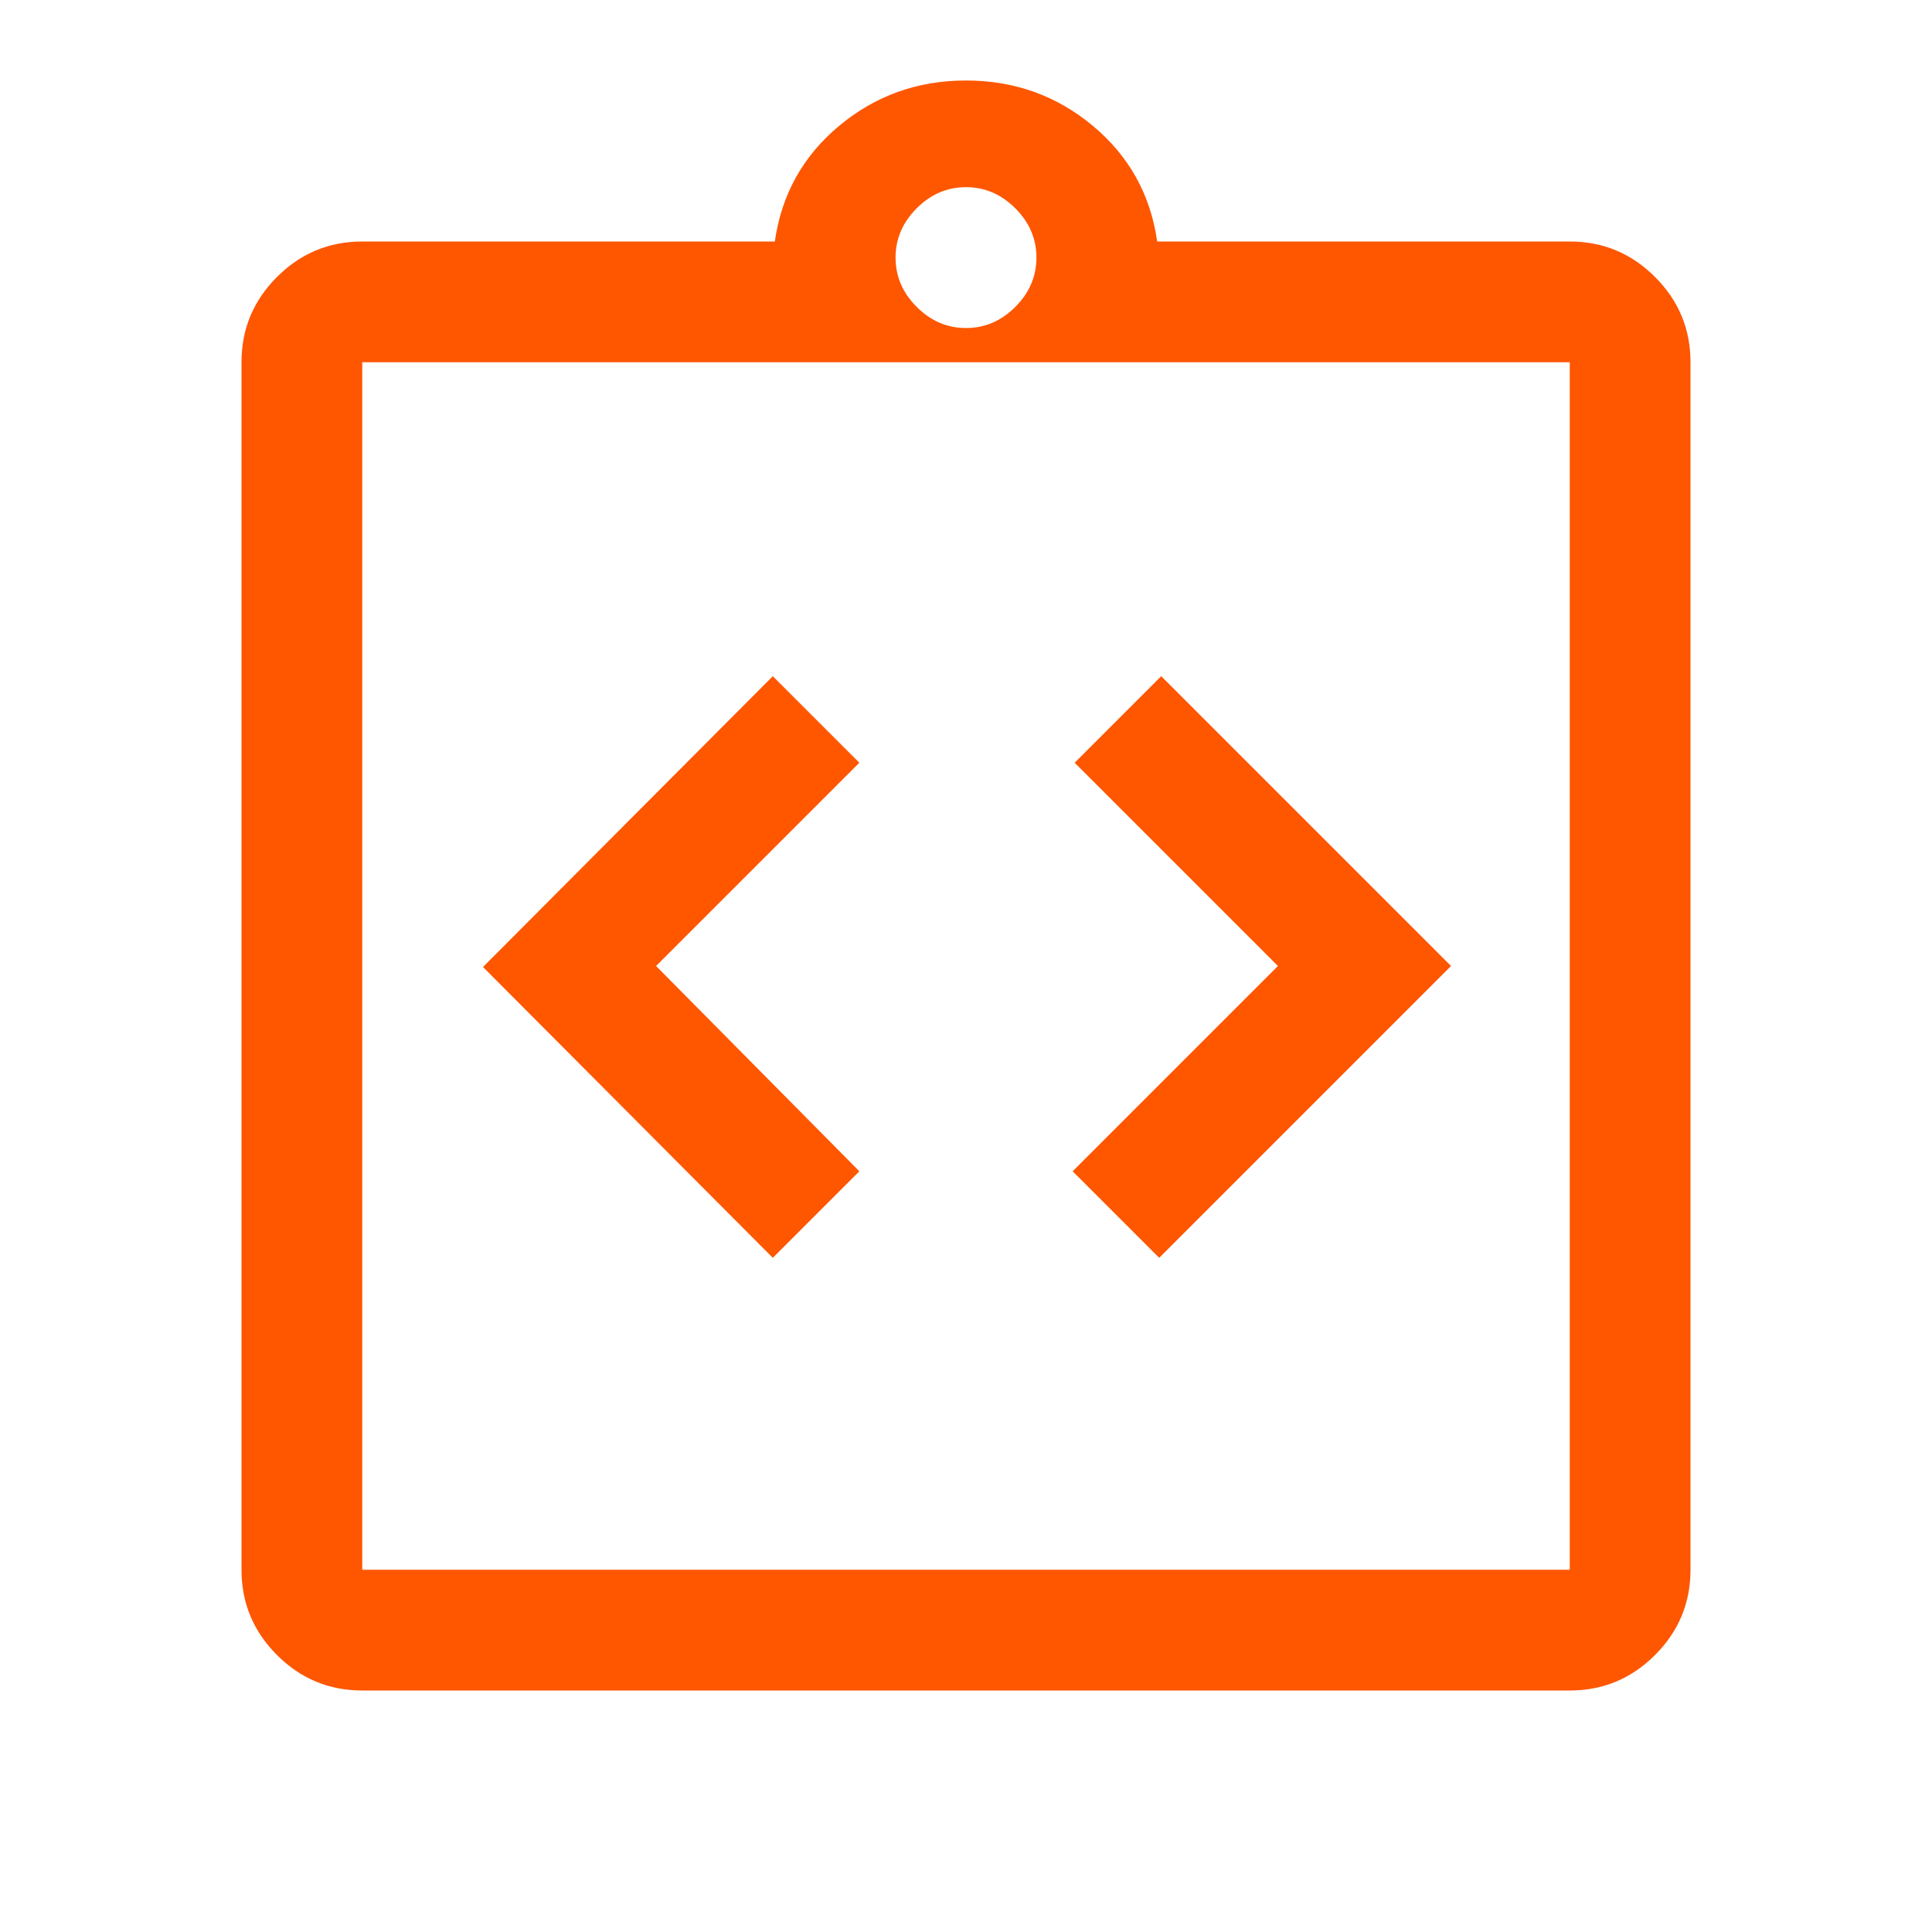 <svg xmlns="http://www.w3.org/2000/svg" height="48" viewBox="0 96 960 960" width="48"><path d="m384 721 43-43-101-102 101-101-43-43-144 144.5L384 721Zm192 0 145-145-144-144-43 43 101 101-102 102 43 43ZM180 936q-24.75 0-42.375-17.625T120 876V276q0-24.75 17.625-42.375T180 216h205q5-35 32-57.5t63-22.5q36 0 63 22.5t32 57.5h205q24.75 0 42.375 17.625T840 276v600q0 24.75-17.625 42.375T780 936H180Zm0-60h600V276H180v600Zm300-617q14 0 24.5-10.5T515 224q0-14-10.5-24.5T480 189q-14 0-24.5 10.5T445 224q0 14 10.5 24.5T480 259ZM180 876V276v600Z" fill="#ff5600"/></svg>